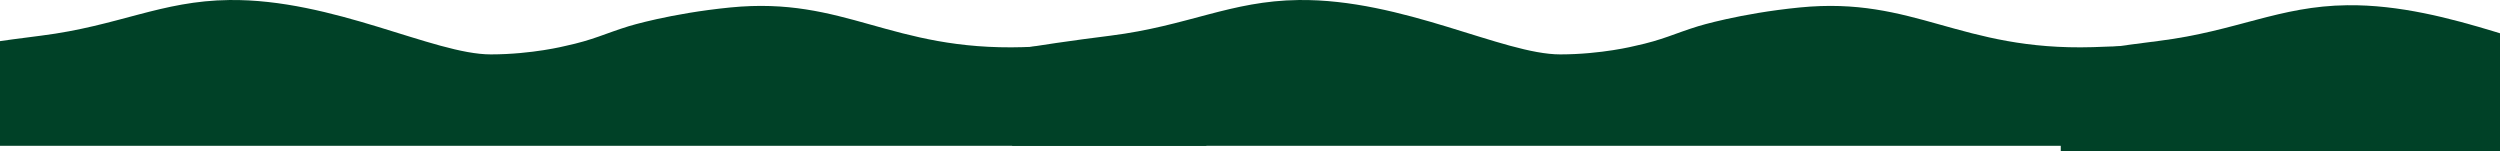 <svg width="1440" height="87" viewBox="0 0 1440 87" fill="none" xmlns="http://www.w3.org/2000/svg">
<path d="M-33 83.993V28.662C-31.471 28.417 -29.111 28.035 -26.201 27.578C0.22 23.415 20.162 20.982 23.729 20.532C68.322 14.916 92.757 0.475 132.078 0.012C191.919 -0.704 249.923 31.361 282.74 31.334C306.571 31.313 325.656 26.461 325.656 26.461C342.004 22.951 348.146 19.428 362.174 15.093C362.174 15.093 385.979 7.74 420.607 4.305C486.979 -2.271 512.809 29.419 589.534 27.156C600.746 26.822 621.359 25.527 651.172 27.156C670.082 28.192 685.304 30.005 695 31.334C694.96 48.889 694.919 66.445 694.879 84H-33V83.993Z" fill="#004127"/>
<path d="M583 83.993V28.662C584.529 28.417 586.889 28.035 589.799 27.578C616.22 23.415 636.162 20.982 639.729 20.532C684.322 14.916 708.757 0.475 748.078 0.012C807.919 -0.704 865.923 31.361 898.74 31.334C922.571 31.313 941.656 26.461 941.656 26.461C958.004 22.951 964.146 19.428 978.174 15.093C978.174 15.093 1001.98 7.74 1036.61 4.305C1102.98 -2.271 1128.81 29.419 1205.53 27.156C1216.75 26.822 1237.36 25.527 1267.17 27.156C1286.08 28.192 1301.3 30.005 1311 31.334C1310.96 48.889 1310.92 66.445 1310.88 84H583V83.993Z" fill="#004127"/>
<path d="M1187 86.993V31.662C1188.53 31.417 1190.89 31.035 1193.8 30.578C1220.22 26.415 1240.16 23.982 1243.73 23.532C1288.32 17.916 1312.76 3.475 1352.08 3.012C1411.92 2.296 1469.92 34.361 1502.74 34.334C1526.57 34.313 1545.66 29.461 1545.66 29.461C1562 25.951 1568.15 22.428 1582.17 18.093C1582.17 18.093 1605.98 10.74 1640.61 7.305C1706.98 0.729 1732.81 32.419 1809.53 30.156C1820.75 29.822 1841.36 28.527 1871.17 30.156C1890.08 31.192 1905.3 33.005 1915 34.334C1914.96 51.889 1914.92 69.445 1914.88 87H1187V86.993Z" fill="#004127"/>
</svg>
